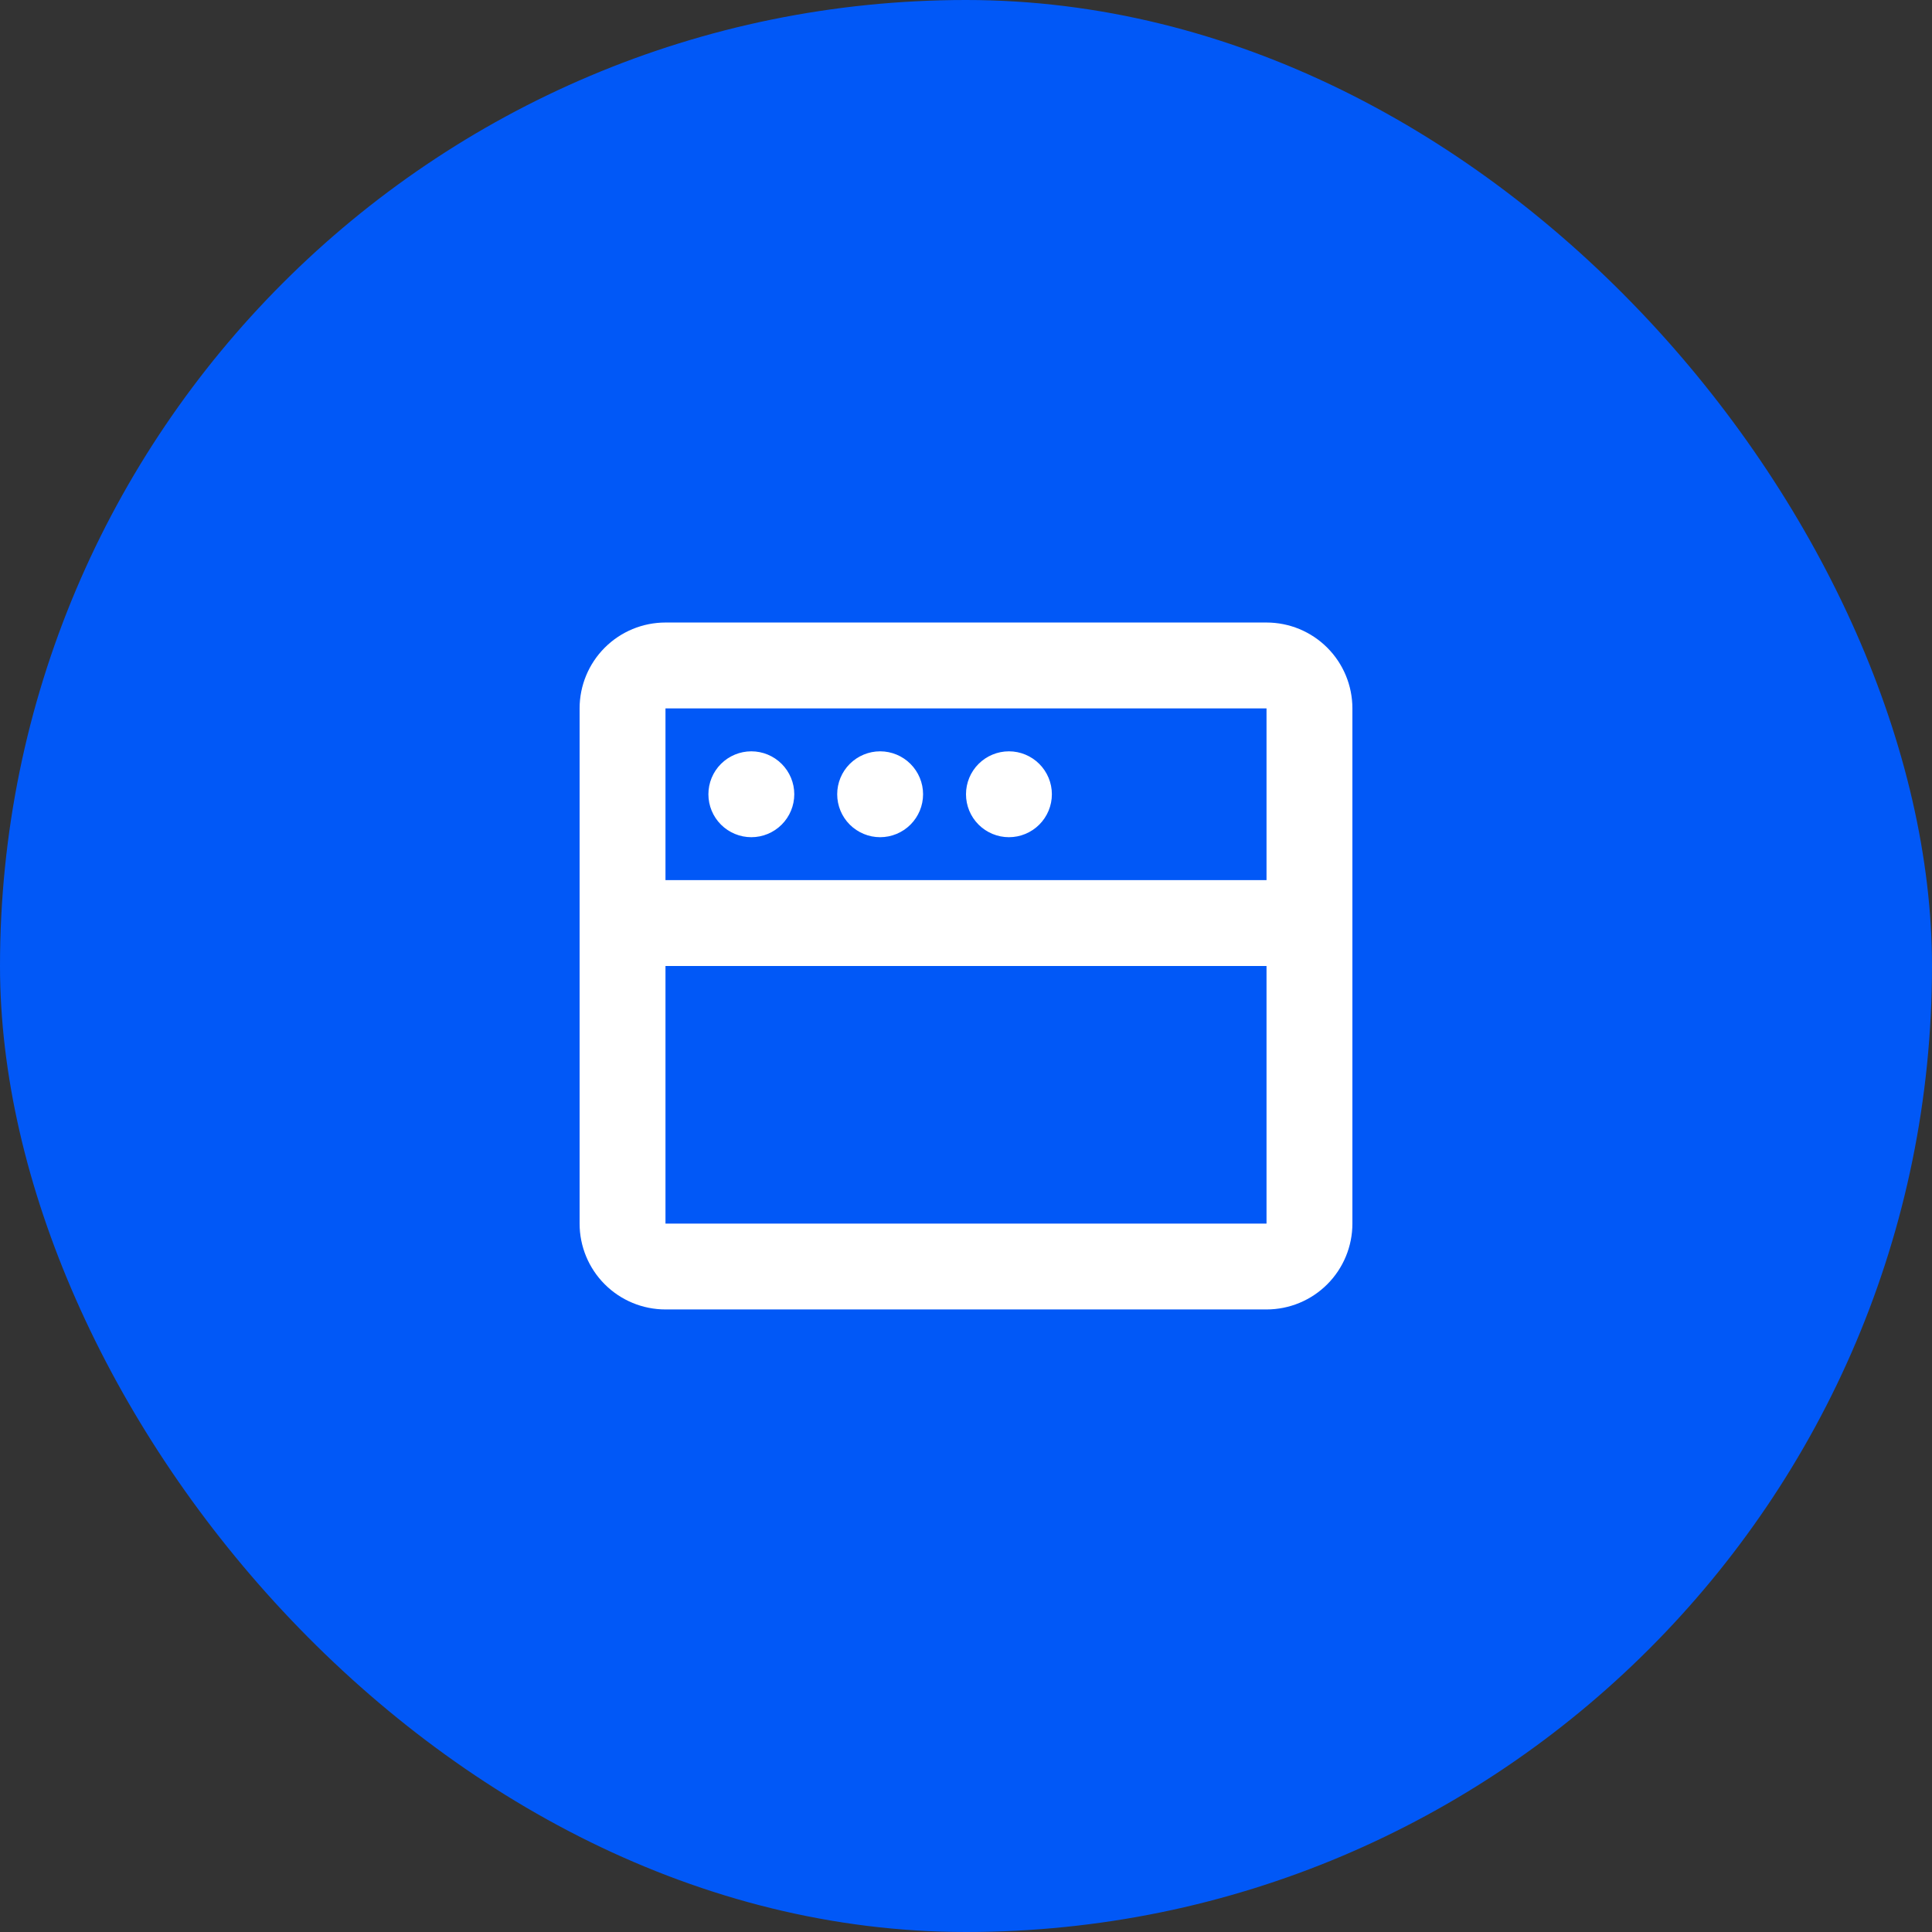 <svg width="60" height="60" viewBox="0 0 60 60" fill="none" xmlns="http://www.w3.org/2000/svg">
<rect x="0" y="0" width="60" height="60" fill="#333333" stroke="none"/>
<rect width="60" height="60" rx="30" fill="#0158F7"/>
<path d="M39.333 19.333C40.041 19.333 40.719 19.614 41.219 20.114C41.719 20.614 42 21.292 42 22V38C42 38.707 41.719 39.385 41.219 39.885C40.719 40.385 40.041 40.666 39.333 40.666H20.667C19.959 40.666 19.281 40.385 18.781 39.885C18.281 39.385 18 38.707 18 38V22C18 21.292 18.281 20.614 18.781 20.114C19.281 19.614 19.959 19.333 20.667 19.333H39.333ZM39.333 30H20.667V38H39.333V30ZM39.333 22H20.667V27.333H39.333V22ZM23.333 23.333C23.687 23.333 24.026 23.474 24.276 23.724C24.526 23.974 24.667 24.313 24.667 24.666C24.667 25.02 24.526 25.359 24.276 25.609C24.026 25.859 23.687 26 23.333 26C22.98 26 22.641 25.859 22.39 25.609C22.14 25.359 22 25.02 22 24.666C22 24.313 22.14 23.974 22.39 23.724C22.641 23.474 22.98 23.333 23.333 23.333ZM27.333 23.333C27.687 23.333 28.026 23.474 28.276 23.724C28.526 23.974 28.667 24.313 28.667 24.666C28.667 25.02 28.526 25.359 28.276 25.609C28.026 25.859 27.687 26 27.333 26C26.98 26 26.641 25.859 26.39 25.609C26.14 25.359 26 25.02 26 24.666C26 24.313 26.14 23.974 26.39 23.724C26.641 23.474 26.98 23.333 27.333 23.333ZM31.333 23.333C31.687 23.333 32.026 23.474 32.276 23.724C32.526 23.974 32.667 24.313 32.667 24.666C32.667 25.02 32.526 25.359 32.276 25.609C32.026 25.859 31.687 26 31.333 26C30.98 26 30.641 25.859 30.39 25.609C30.14 25.359 30 25.02 30 24.666C30 24.313 30.14 23.974 30.39 23.724C30.641 23.474 30.98 23.333 31.333 23.333Z" fill="white"/>
</svg>
